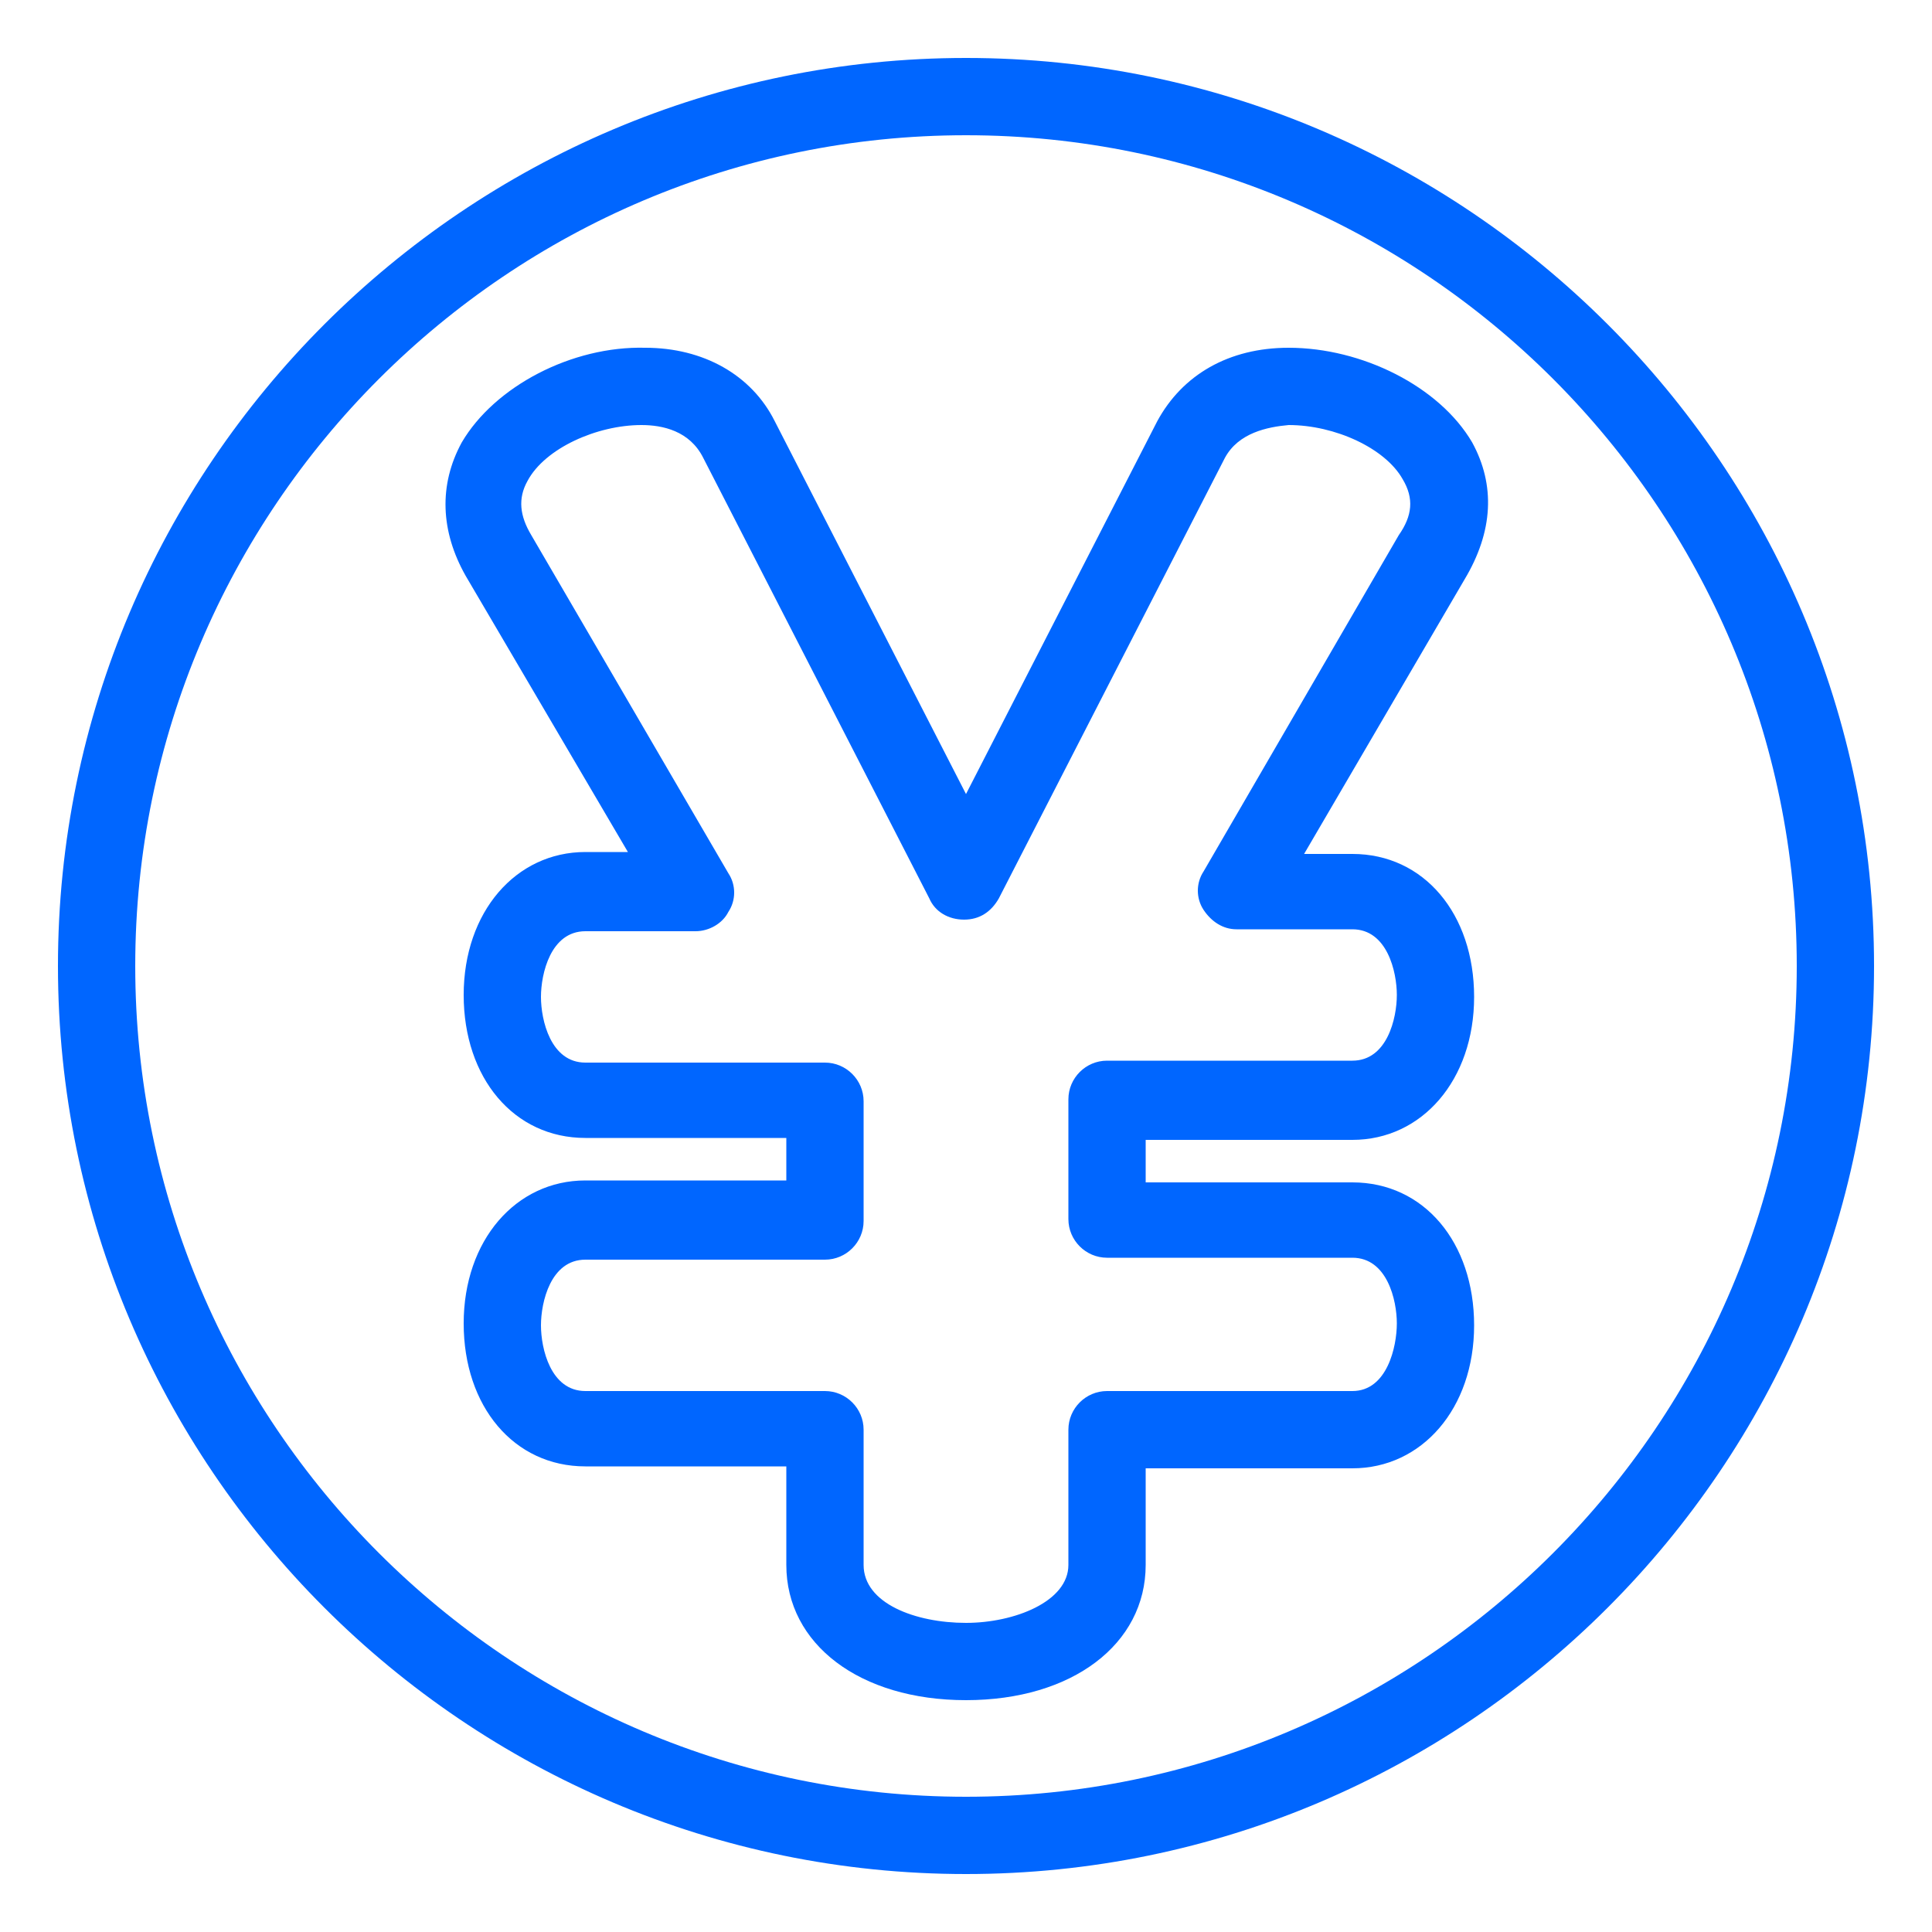 <?xml version="1.0" encoding="utf-8"?>
<!-- Generator: Adobe Illustrator 27.0.0, SVG Export Plug-In . SVG Version: 6.00 Build 0)  -->
<svg version="1.1" id="レイヤー_1" xmlns="http://www.w3.org/2000/svg" xmlns:xlink="http://www.w3.org/1999/xlink" x="0px"
	 y="0px" width="100px" height="100px" viewBox="0 0 100 100" style="enable-background:new 0 0 100 100;" xml:space="preserve">
<style type="text/css">
	.st0{fill:#0066FF;}
</style>
<g>
	<path class="st0" d="M76.2,22.9C74.5,20,70.5,18,66.7,18c-3.1,0-5.5,1.4-6.8,3.8L50,41.1l-9.9-19.3c-1.2-2.4-3.7-3.8-6.7-3.8
		c-3.8-0.1-7.8,2-9.5,4.9c-1.2,2.2-1.1,4.6,0.2,6.9l8.4,14.3h-2.2c-3.6,0-6.3,3.1-6.3,7.4c0,4.3,2.6,7.4,6.3,7.4h10.4v2.2H30.3
		c-3.6,0-6.3,3.1-6.3,7.4s2.6,7.4,6.3,7.4h10.4V81c0,4.1,3.8,7,9.3,7c5.5,0,9.3-2.9,9.3-7V76H70c3.6,0,6.3-3.1,6.3-7.4
		s-2.6-7.4-6.3-7.4H59.3v-2.2H70c3.6,0,6.3-3.1,6.3-7.4c0-4.3-2.6-7.4-6.3-7.4h-2.5l8.3-14.2C77.3,27.5,77.4,25.1,76.2,22.9z
		 M72.4,27.7L62.3,45.1c-0.4,0.6-0.4,1.4,0,2c0.4,0.6,1,1,1.7,1h6c1.8,0,2.3,2.2,2.3,3.4c0,1.2-0.5,3.4-2.3,3.4H57.3
		c-1.1,0-2,0.9-2,2v6.2c0,1.1,0.9,2,2,2H70c1.8,0,2.3,2.2,2.3,3.4S71.8,72,70,72H57.3c-1.1,0-2,0.9-2,2V81c0,1.9-2.8,3-5.3,3
		c-2.6,0-5.3-1-5.3-3V74c0-1.1-0.9-2-2-2H30.3c-1.8,0-2.3-2.2-2.3-3.4s0.5-3.4,2.3-3.4h12.4c1.1,0,2-0.9,2-2v-6.2c0-1.1-0.9-2-2-2
		H30.3c-1.8,0-2.3-2.2-2.3-3.4c0-1.2,0.5-3.4,2.3-3.4H36c0.7,0,1.4-0.4,1.7-1c0.4-0.6,0.4-1.4,0-2L27.5,27.7c-0.6-1-0.7-1.9-0.2-2.8
		c0.9-1.7,3.6-2.9,5.9-2.9c1.1,0,2.5,0.3,3.2,1.7l11.7,22.8c0.3,0.7,1,1.1,1.8,1.1s1.4-0.4,1.8-1.1l11.7-22.8
		c0.7-1.3,2.2-1.6,3.3-1.7c2.4,0,5,1.2,5.9,2.8C73.2,25.8,73.1,26.7,72.4,27.7z"/>
	<path class="st0" d="M50,3C24.1,3,3,24.1,3,50s21.1,47,47,47s47-21.1,47-47S75.9,3,50,3z M50,93C26.3,93,7,73.7,7,50
		C7,26.3,26.3,7,50,7c23.7,0,43,19.3,43,43C93,73.7,73.7,93,50,93z"/>
</g>
</svg>

